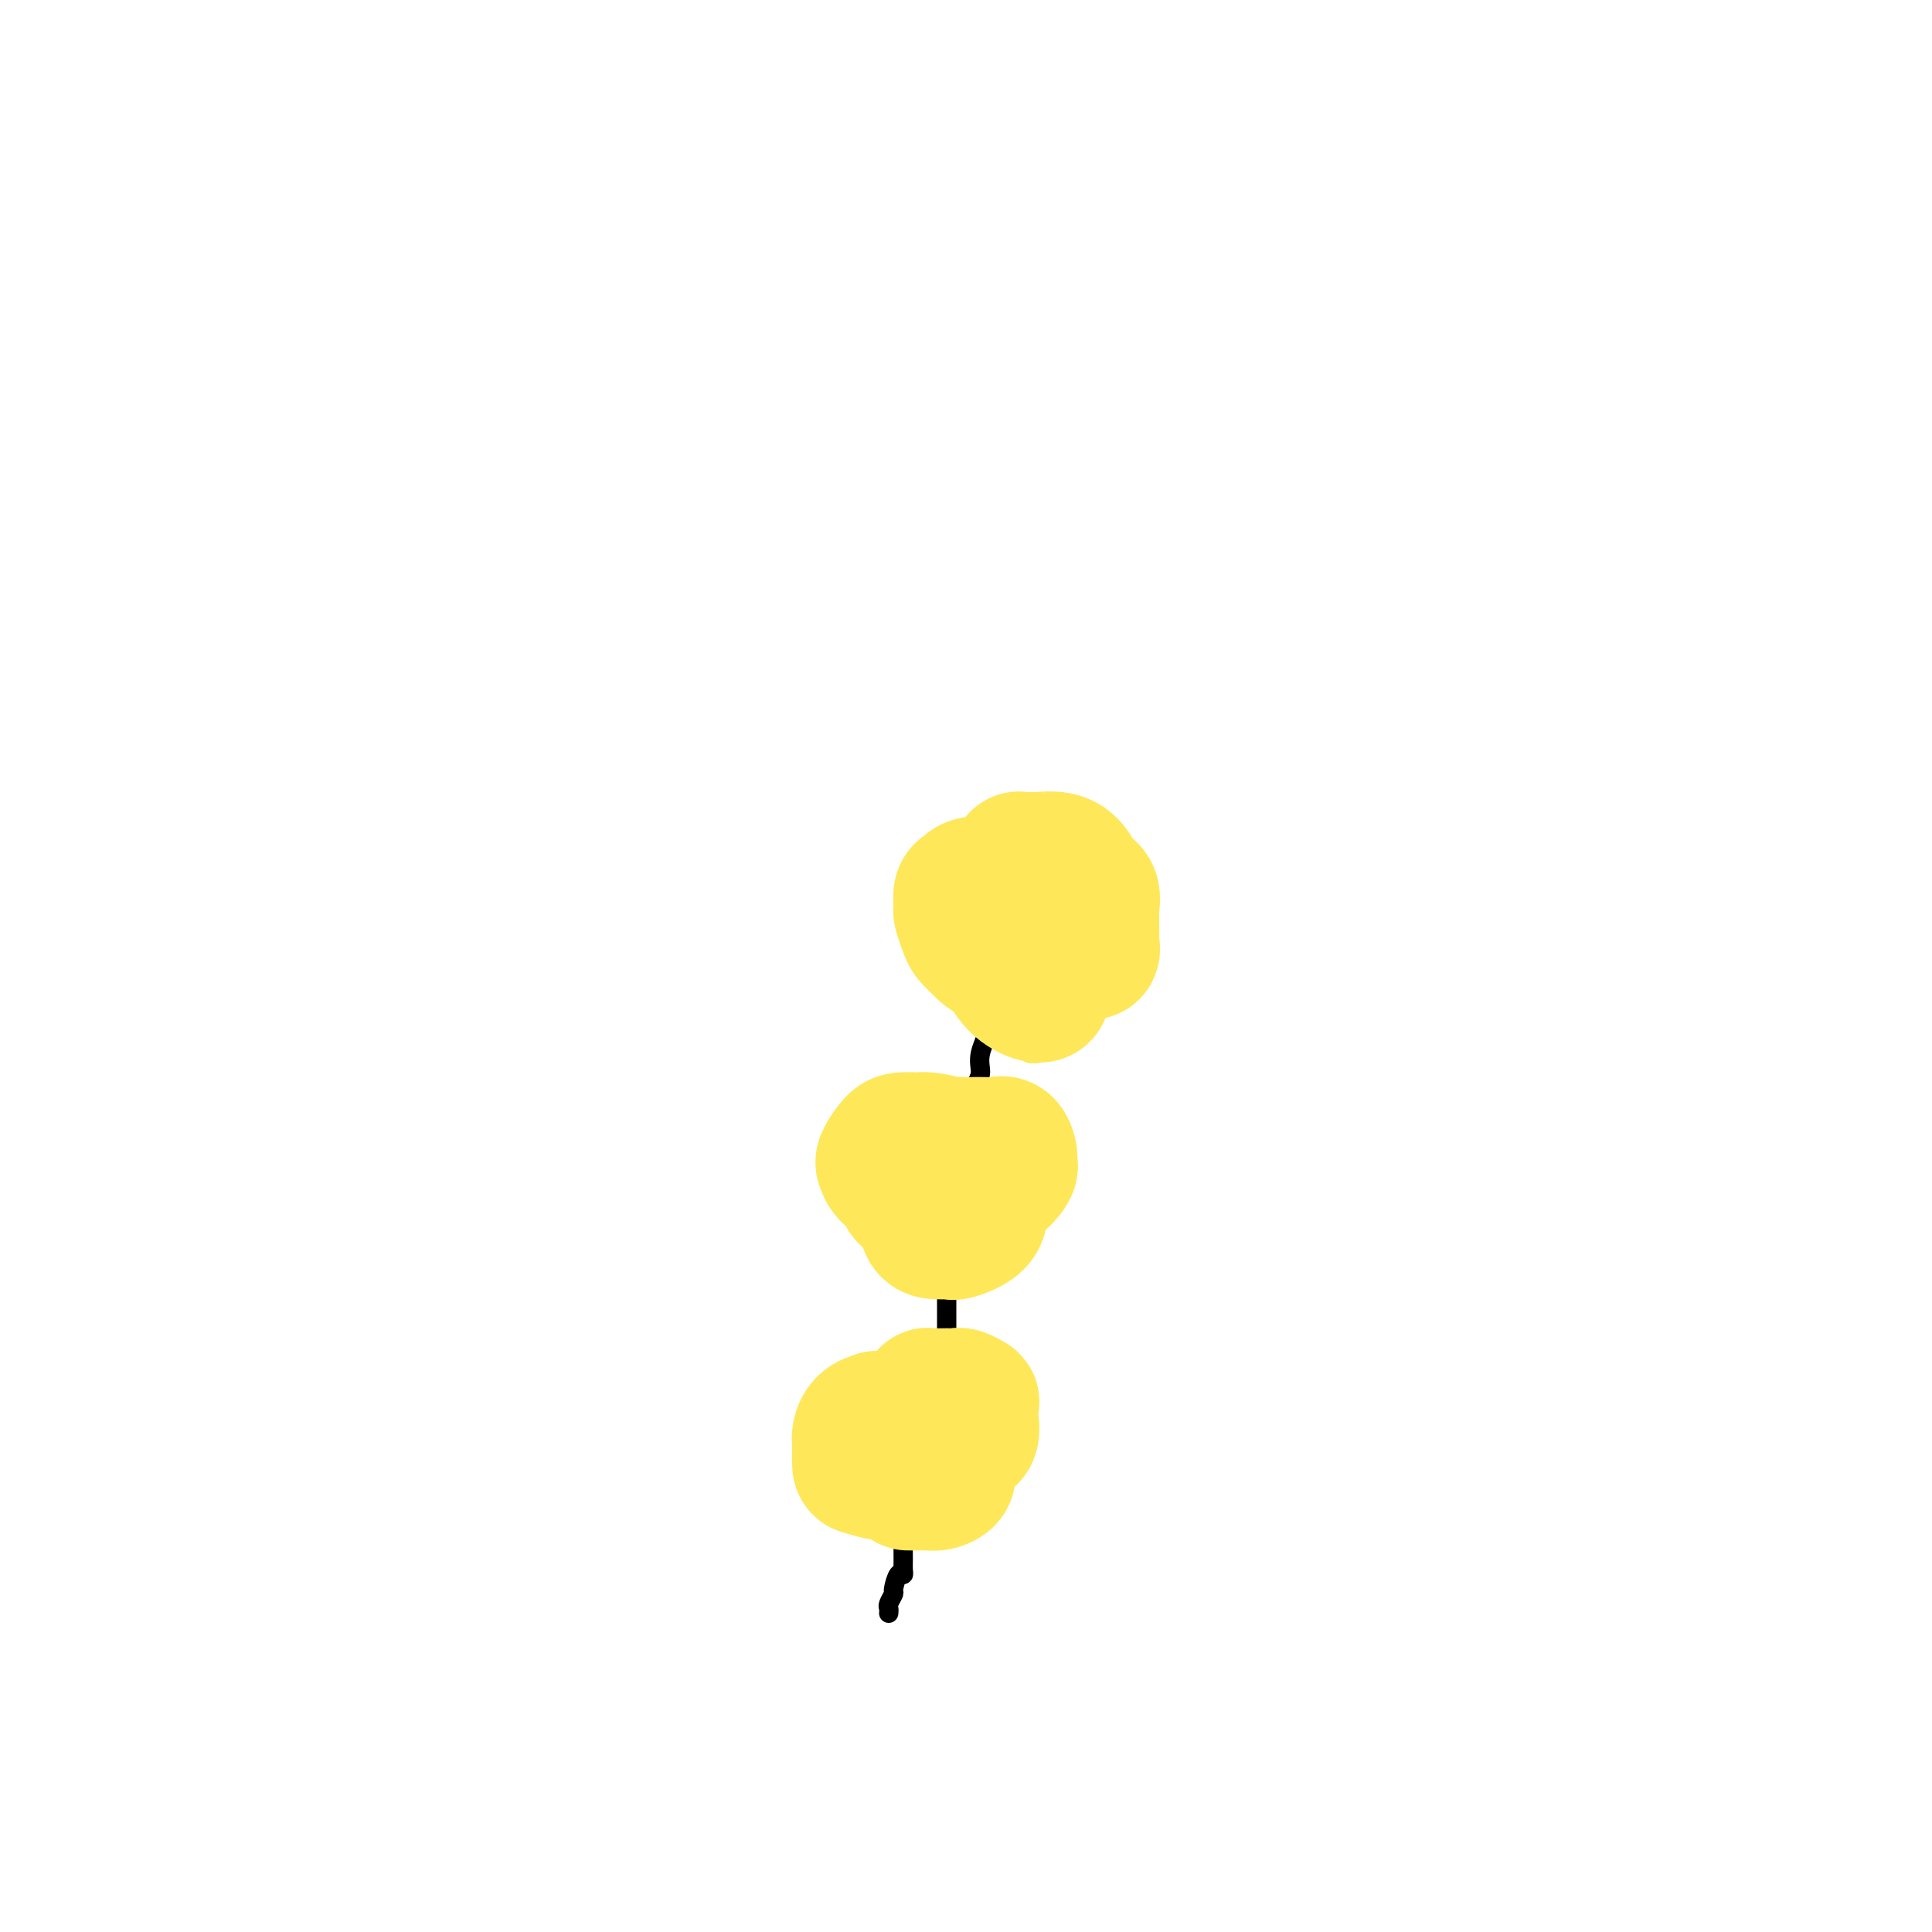 <svg viewBox='0 0 400 400' version='1.1' xmlns='http://www.w3.org/2000/svg' xmlns:xlink='http://www.w3.org/1999/xlink'><g fill='none' stroke='#000000' stroke-width='4' stroke-linecap='round' stroke-linejoin='round'><path d='M184,334c0.032,-0.369 0.064,-0.737 0,-1c-0.064,-0.263 -0.224,-0.420 0,-1c0.224,-0.580 0.830,-1.584 1,-2c0.170,-0.416 -0.098,-0.245 0,-1c0.098,-0.755 0.562,-2.435 1,-3c0.438,-0.565 0.850,-0.014 1,0c0.150,0.014 0.038,-0.508 0,-1c-0.038,-0.492 -0.002,-0.953 0,-2c0.002,-1.047 -0.028,-2.680 0,-3c0.028,-0.320 0.116,0.673 0,0c-0.116,-0.673 -0.437,-3.013 0,-4c0.437,-0.987 1.632,-0.620 2,-1c0.368,-0.380 -0.090,-1.505 0,-2c0.090,-0.495 0.728,-0.358 1,-1c0.272,-0.642 0.178,-2.063 0,-3c-0.178,-0.937 -0.440,-1.389 0,-2c0.440,-0.611 1.582,-1.380 2,-2c0.418,-0.620 0.113,-1.090 0,-2c-0.113,-0.910 -0.032,-2.260 0,-3c0.032,-0.740 0.016,-0.870 0,-1'/><path d='M192,299c1.256,-5.671 0.396,-2.349 0,-2c-0.396,0.349 -0.327,-2.276 0,-3c0.327,-0.724 0.911,0.451 1,0c0.089,-0.451 -0.316,-2.529 0,-4c0.316,-1.471 1.353,-2.336 2,-3c0.647,-0.664 0.906,-1.126 1,-2c0.094,-0.874 0.025,-2.158 0,-3c-0.025,-0.842 -0.007,-1.240 0,-2c0.007,-0.760 0.002,-1.882 0,-3c-0.002,-1.118 -0.000,-2.232 0,-3c0.000,-0.768 0.000,-1.191 0,-2c-0.000,-0.809 -0.000,-2.004 0,-3c0.000,-0.996 0.000,-1.792 0,-3c-0.000,-1.208 -0.001,-2.828 0,-4c0.001,-1.172 0.003,-1.897 0,-3c-0.003,-1.103 -0.011,-2.584 0,-4c0.011,-1.416 0.040,-2.767 0,-4c-0.040,-1.233 -0.148,-2.347 0,-3c0.148,-0.653 0.551,-0.846 1,-2c0.449,-1.154 0.943,-3.269 1,-4c0.057,-0.731 -0.322,-0.079 0,-1c0.322,-0.921 1.344,-3.414 2,-5c0.656,-1.586 0.944,-2.263 1,-3c0.056,-0.737 -0.121,-1.533 0,-3c0.121,-1.467 0.538,-3.605 1,-5c0.462,-1.395 0.968,-2.047 1,-3c0.032,-0.953 -0.411,-2.209 0,-4c0.411,-1.791 1.677,-4.119 2,-6c0.323,-1.881 -0.298,-3.314 0,-5c0.298,-1.686 1.514,-3.625 2,-5c0.486,-1.375 0.243,-2.188 0,-3'/><path d='M207,199c1.807,-8.054 0.823,-3.688 1,-3c0.177,0.688 1.515,-2.300 2,-4c0.485,-1.700 0.116,-2.110 0,-3c-0.116,-0.890 0.020,-2.258 0,-3c-0.020,-0.742 -0.198,-0.857 0,-2c0.198,-1.143 0.771,-3.314 1,-4c0.229,-0.686 0.114,0.114 0,0c-0.114,-0.114 -0.227,-1.141 0,-2c0.227,-0.859 0.793,-1.550 1,-2c0.207,-0.450 0.056,-0.660 0,-1c-0.056,-0.340 -0.016,-0.812 0,-1c0.016,-0.188 0.008,-0.094 0,0'/></g>
<g fill='none' stroke='#FEE859' stroke-width='4' stroke-linecap='round' stroke-linejoin='round'><path d='M219,209c0.127,0.421 0.253,0.842 0,1c-0.253,0.158 -0.887,0.055 -1,0c-0.113,-0.055 0.293,-0.060 0,0c-0.293,0.060 -1.286,0.186 -3,0c-1.714,-0.186 -4.150,-0.684 -6,-1c-1.850,-0.316 -3.115,-0.451 -4,-1c-0.885,-0.549 -1.390,-1.512 -2,-2c-0.610,-0.488 -1.326,-0.501 -2,-1c-0.674,-0.499 -1.308,-1.486 -2,-2c-0.692,-0.514 -1.443,-0.557 -2,-1c-0.557,-0.443 -0.919,-1.287 -1,-2c-0.081,-0.713 0.118,-1.295 0,-2c-0.118,-0.705 -0.553,-1.534 -1,-2c-0.447,-0.466 -0.905,-0.570 -1,-1c-0.095,-0.430 0.174,-1.188 0,-2c-0.174,-0.812 -0.790,-1.679 -1,-3c-0.210,-1.321 -0.015,-3.096 0,-4c0.015,-0.904 -0.149,-0.937 0,-2c0.149,-1.063 0.610,-3.157 1,-4c0.390,-0.843 0.710,-0.434 1,-1c0.290,-0.566 0.552,-2.106 1,-3c0.448,-0.894 1.082,-1.143 2,-2c0.918,-0.857 2.120,-2.321 3,-3c0.880,-0.679 1.438,-0.574 2,-1c0.562,-0.426 1.129,-1.382 2,-2c0.871,-0.618 2.048,-0.898 3,-1c0.952,-0.102 1.679,-0.028 2,0c0.321,0.028 0.234,0.008 1,0c0.766,-0.008 2.383,-0.004 4,0'/><path d='M215,167c1.903,-0.314 1.661,-0.599 2,0c0.339,0.599 1.260,2.081 2,3c0.740,0.919 1.298,1.276 2,2c0.702,0.724 1.547,1.814 2,3c0.453,1.186 0.514,2.469 1,4c0.486,1.531 1.398,3.311 2,5c0.602,1.689 0.895,3.287 1,5c0.105,1.713 0.022,3.542 0,5c-0.022,1.458 0.019,2.544 0,4c-0.019,1.456 -0.096,3.282 0,4c0.096,0.718 0.366,0.330 0,1c-0.366,0.670 -1.366,2.400 -2,3c-0.634,0.600 -0.900,0.070 -1,0c-0.100,-0.070 -0.035,0.320 -1,1c-0.965,0.680 -2.962,1.648 -4,2c-1.038,0.352 -1.118,0.087 -2,0c-0.882,-0.087 -2.567,0.005 -4,0c-1.433,-0.005 -2.614,-0.106 -4,0c-1.386,0.106 -2.978,0.419 -4,0c-1.022,-0.419 -1.475,-1.569 -2,-2c-0.525,-0.431 -1.121,-0.142 -2,-1c-0.879,-0.858 -2.041,-2.864 -3,-4c-0.959,-1.136 -1.716,-1.403 -2,-2c-0.284,-0.597 -0.096,-1.525 0,-3c0.096,-1.475 0.098,-3.497 0,-5c-0.098,-1.503 -0.297,-2.487 0,-4c0.297,-1.513 1.091,-3.555 2,-5c0.909,-1.445 1.934,-2.295 3,-3c1.066,-0.705 2.171,-1.267 3,-2c0.829,-0.733 1.380,-1.638 2,-2c0.620,-0.362 1.310,-0.181 2,0'/><path d='M208,176c2.086,-1.083 2.302,-0.292 3,0c0.698,0.292 1.878,0.085 3,0c1.122,-0.085 2.185,-0.048 3,0c0.815,0.048 1.381,0.106 2,0c0.619,-0.106 1.291,-0.375 2,1c0.709,1.375 1.456,4.394 2,6c0.544,1.606 0.886,1.801 1,3c0.114,1.199 -0.001,3.404 0,6c0.001,2.596 0.119,5.583 0,8c-0.119,2.417 -0.473,4.263 -1,6c-0.527,1.737 -1.227,3.365 -2,5c-0.773,1.635 -1.620,3.277 -2,4c-0.380,0.723 -0.292,0.526 -1,1c-0.708,0.474 -2.213,1.619 -3,2c-0.787,0.381 -0.856,-0.003 -1,0c-0.144,0.003 -0.361,0.394 -1,0c-0.639,-0.394 -1.698,-1.572 -4,-3c-2.302,-1.428 -5.846,-3.107 -8,-5c-2.154,-1.893 -2.916,-4.000 -4,-6c-1.084,-2.000 -2.488,-3.895 -3,-5c-0.512,-1.105 -0.131,-1.422 0,-2c0.131,-0.578 0.014,-1.418 0,-2c-0.014,-0.582 0.076,-0.905 0,-2c-0.076,-1.095 -0.319,-2.962 0,-4c0.319,-1.038 1.199,-1.248 2,-2c0.801,-0.752 1.523,-2.046 2,-3c0.477,-0.954 0.708,-1.568 1,-2c0.292,-0.432 0.645,-0.683 1,-1c0.355,-0.317 0.711,-0.701 1,-1c0.289,-0.299 0.511,-0.514 2,0c1.489,0.514 4.244,1.757 7,3'/><path d='M210,183c2.227,0.810 2.793,1.836 4,3c1.207,1.164 3.054,2.466 4,3c0.946,0.534 0.989,0.302 1,0c0.011,-0.302 -0.011,-0.672 0,0c0.011,0.672 0.054,2.386 0,3c-0.054,0.614 -0.207,0.127 0,1c0.207,0.873 0.773,3.107 1,4c0.227,0.893 0.113,0.447 0,0'/></g>
<g fill='none' stroke='#FEE859' stroke-width='28' stroke-linecap='round' stroke-linejoin='round'><path d='M218,195c0.026,-0.425 0.053,-0.849 0,-1c-0.053,-0.151 -0.184,-0.027 -1,0c-0.816,0.027 -2.316,-0.043 -3,0c-0.684,0.043 -0.551,0.197 -1,0c-0.449,-0.197 -1.479,-0.746 -2,-1c-0.521,-0.254 -0.533,-0.212 -1,-1c-0.467,-0.788 -1.390,-2.405 -2,-3c-0.610,-0.595 -0.908,-0.169 -1,0c-0.092,0.169 0.022,0.080 0,-1c-0.022,-1.080 -0.181,-3.151 0,-4c0.181,-0.849 0.701,-0.476 1,-1c0.299,-0.524 0.378,-1.944 1,-3c0.622,-1.056 1.787,-1.748 2,-2c0.213,-0.252 -0.525,-0.063 0,0c0.525,0.063 2.314,-0.001 3,0c0.686,0.001 0.268,0.068 1,0c0.732,-0.068 2.613,-0.271 4,0c1.387,0.271 2.281,1.016 3,2c0.719,0.984 1.265,2.207 2,3c0.735,0.793 1.661,1.157 2,2c0.339,0.843 0.092,2.167 0,3c-0.092,0.833 -0.031,1.175 0,2c0.031,0.825 0.030,2.133 0,3c-0.030,0.867 -0.091,1.294 0,2c0.091,0.706 0.332,1.690 0,2c-0.332,0.310 -1.238,-0.054 -2,0c-0.762,0.054 -1.381,0.527 -2,1'/><path d='M222,198c-2.032,0.161 -5.112,0.065 -7,0c-1.888,-0.065 -2.586,-0.099 -4,0c-1.414,0.099 -3.546,0.331 -5,0c-1.454,-0.331 -2.232,-1.227 -3,-2c-0.768,-0.773 -1.526,-1.425 -2,-2c-0.474,-0.575 -0.664,-1.075 -1,-2c-0.336,-0.925 -0.819,-2.275 -1,-3c-0.181,-0.725 -0.059,-0.825 0,-1c0.059,-0.175 0.056,-0.425 0,-1c-0.056,-0.575 -0.165,-1.474 0,-2c0.165,-0.526 0.606,-0.678 1,-1c0.394,-0.322 0.743,-0.814 2,-1c1.257,-0.186 3.422,-0.068 5,0c1.578,0.068 2.570,0.084 3,0c0.430,-0.084 0.297,-0.269 1,0c0.703,0.269 2.241,0.993 3,2c0.759,1.007 0.739,2.297 1,4c0.261,1.703 0.801,3.820 1,5c0.199,1.180 0.055,1.422 0,3c-0.055,1.578 -0.020,4.491 0,6c0.020,1.509 0.026,1.612 0,2c-0.026,0.388 -0.084,1.060 -1,1c-0.916,-0.060 -2.689,-0.851 -4,-2c-1.311,-1.149 -2.161,-2.655 -3,-4c-0.839,-1.345 -1.668,-2.527 -2,-3c-0.332,-0.473 -0.166,-0.236 0,0'/><path d='M201,248c-0.052,-0.302 -0.104,-0.605 0,-1c0.104,-0.395 0.364,-0.883 0,-1c-0.364,-0.117 -1.351,0.136 -2,0c-0.649,-0.136 -0.958,-0.663 -1,-1c-0.042,-0.337 0.185,-0.486 0,-1c-0.185,-0.514 -0.782,-1.395 -1,-2c-0.218,-0.605 -0.058,-0.935 0,-1c0.058,-0.065 0.014,0.137 0,0c-0.014,-0.137 0.003,-0.611 0,-1c-0.003,-0.389 -0.024,-0.693 0,-1c0.024,-0.307 0.093,-0.618 0,-1c-0.093,-0.382 -0.349,-0.834 0,-1c0.349,-0.166 1.301,-0.046 2,0c0.699,0.046 1.144,0.019 2,0c0.856,-0.019 2.124,-0.030 3,0c0.876,0.030 1.358,0.103 2,0c0.642,-0.103 1.442,-0.380 2,0c0.558,0.380 0.875,1.418 1,2c0.125,0.582 0.057,0.709 0,1c-0.057,0.291 -0.103,0.746 0,1c0.103,0.254 0.356,0.306 0,1c-0.356,0.694 -1.322,2.028 -3,3c-1.678,0.972 -4.068,1.581 -5,2c-0.932,0.419 -0.406,0.649 -1,1c-0.594,0.351 -2.308,0.823 -3,1c-0.692,0.177 -0.361,0.058 -1,0c-0.639,-0.058 -2.249,-0.054 -3,0c-0.751,0.054 -0.643,0.158 -1,0c-0.357,-0.158 -1.178,-0.579 -2,-1'/><path d='M190,248c-2.989,0.160 -2.463,-0.939 -3,-2c-0.537,-1.061 -2.138,-2.084 -3,-3c-0.862,-0.916 -0.986,-1.724 -1,-2c-0.014,-0.276 0.084,-0.021 0,0c-0.084,0.021 -0.348,-0.191 0,-1c0.348,-0.809 1.308,-2.215 2,-3c0.692,-0.785 1.115,-0.950 2,-1c0.885,-0.050 2.232,0.016 3,0c0.768,-0.016 0.956,-0.114 2,0c1.044,0.114 2.945,0.439 4,1c1.055,0.561 1.263,1.358 2,2c0.737,0.642 2.001,1.130 3,2c0.999,0.870 1.732,2.123 2,3c0.268,0.877 0.072,1.377 0,2c-0.072,0.623 -0.019,1.368 0,2c0.019,0.632 0.003,1.150 0,2c-0.003,0.850 0.008,2.032 -1,3c-1.008,0.968 -3.034,1.723 -4,2c-0.966,0.277 -0.874,0.076 -1,0c-0.126,-0.076 -0.472,-0.027 -1,0c-0.528,0.027 -1.239,0.032 -2,0c-0.761,-0.032 -1.573,-0.100 -2,-1c-0.427,-0.900 -0.468,-2.634 -1,-4c-0.532,-1.366 -1.555,-2.366 -2,-3c-0.445,-0.634 -0.312,-0.901 0,-1c0.312,-0.099 0.803,-0.028 1,0c0.197,0.028 0.098,0.014 0,0'/><path d='M192,298c0.091,0.089 0.182,0.178 0,0c-0.182,-0.178 -0.637,-0.623 -1,-1c-0.363,-0.377 -0.634,-0.687 -1,-1c-0.366,-0.313 -0.829,-0.630 -1,-1c-0.171,-0.370 -0.052,-0.792 0,-1c0.052,-0.208 0.038,-0.203 0,0c-0.038,0.203 -0.100,0.604 0,0c0.100,-0.604 0.362,-2.215 1,-3c0.638,-0.785 1.652,-0.746 2,-1c0.348,-0.254 0.028,-0.801 0,-1c-0.028,-0.199 0.235,-0.050 1,0c0.765,0.050 2.033,-0.000 3,0c0.967,0.000 1.632,0.051 2,0c0.368,-0.051 0.438,-0.202 1,0c0.562,0.202 1.617,0.758 2,1c0.383,0.242 0.096,0.170 0,1c-0.096,0.830 -0.000,2.562 0,3c0.000,0.438 -0.096,-0.418 0,0c0.096,0.418 0.383,2.112 0,3c-0.383,0.888 -1.436,0.972 -2,1c-0.564,0.028 -0.640,0.002 -1,0c-0.360,-0.002 -1.004,0.020 -2,0c-0.996,-0.020 -2.344,-0.083 -4,0c-1.656,0.083 -3.619,0.311 -5,0c-1.381,-0.311 -2.179,-1.161 -3,-2c-0.821,-0.839 -1.663,-1.668 -2,-2c-0.337,-0.332 -0.168,-0.166 0,0'/><path d='M182,294c-0.812,-0.619 -0.340,-0.166 0,0c0.340,0.166 0.550,0.044 1,0c0.450,-0.044 1.142,-0.012 2,0c0.858,0.012 1.884,0.004 3,0c1.116,-0.004 2.323,-0.004 3,0c0.677,0.004 0.824,0.012 1,0c0.176,-0.012 0.380,-0.045 1,0c0.620,0.045 1.654,0.168 2,1c0.346,0.832 0.002,2.374 0,3c-0.002,0.626 0.336,0.335 0,1c-0.336,0.665 -1.348,2.284 -2,3c-0.652,0.716 -0.945,0.528 -2,1c-1.055,0.472 -2.871,1.604 -4,2c-1.129,0.396 -1.570,0.057 -2,0c-0.430,-0.057 -0.847,0.168 -2,0c-1.153,-0.168 -3.042,-0.730 -4,-1c-0.958,-0.270 -0.986,-0.247 -1,-1c-0.014,-0.753 -0.013,-2.283 0,-3c0.013,-0.717 0.037,-0.623 0,-1c-0.037,-0.377 -0.135,-1.225 0,-2c0.135,-0.775 0.502,-1.475 1,-2c0.498,-0.525 1.128,-0.873 2,-1c0.872,-0.127 1.987,-0.034 3,0c1.013,0.034 1.923,0.007 3,0c1.077,-0.007 2.320,0.006 3,0c0.680,-0.006 0.795,-0.030 1,0c0.205,0.030 0.500,0.116 1,0c0.500,-0.116 1.206,-0.433 2,0c0.794,0.433 1.675,1.617 2,3c0.325,1.383 0.093,2.967 0,4c-0.093,1.033 -0.046,1.517 0,2'/><path d='M196,303c0.402,2.011 0.406,2.539 0,3c-0.406,0.461 -1.222,0.856 -2,1c-0.778,0.144 -1.519,0.039 -2,0c-0.481,-0.039 -0.704,-0.010 -1,0c-0.296,0.010 -0.667,0.003 -1,0c-0.333,-0.003 -0.628,-0.001 -1,0c-0.372,0.001 -0.821,0.000 -1,0c-0.179,-0.000 -0.090,-0.000 0,0'/></g>
</svg>